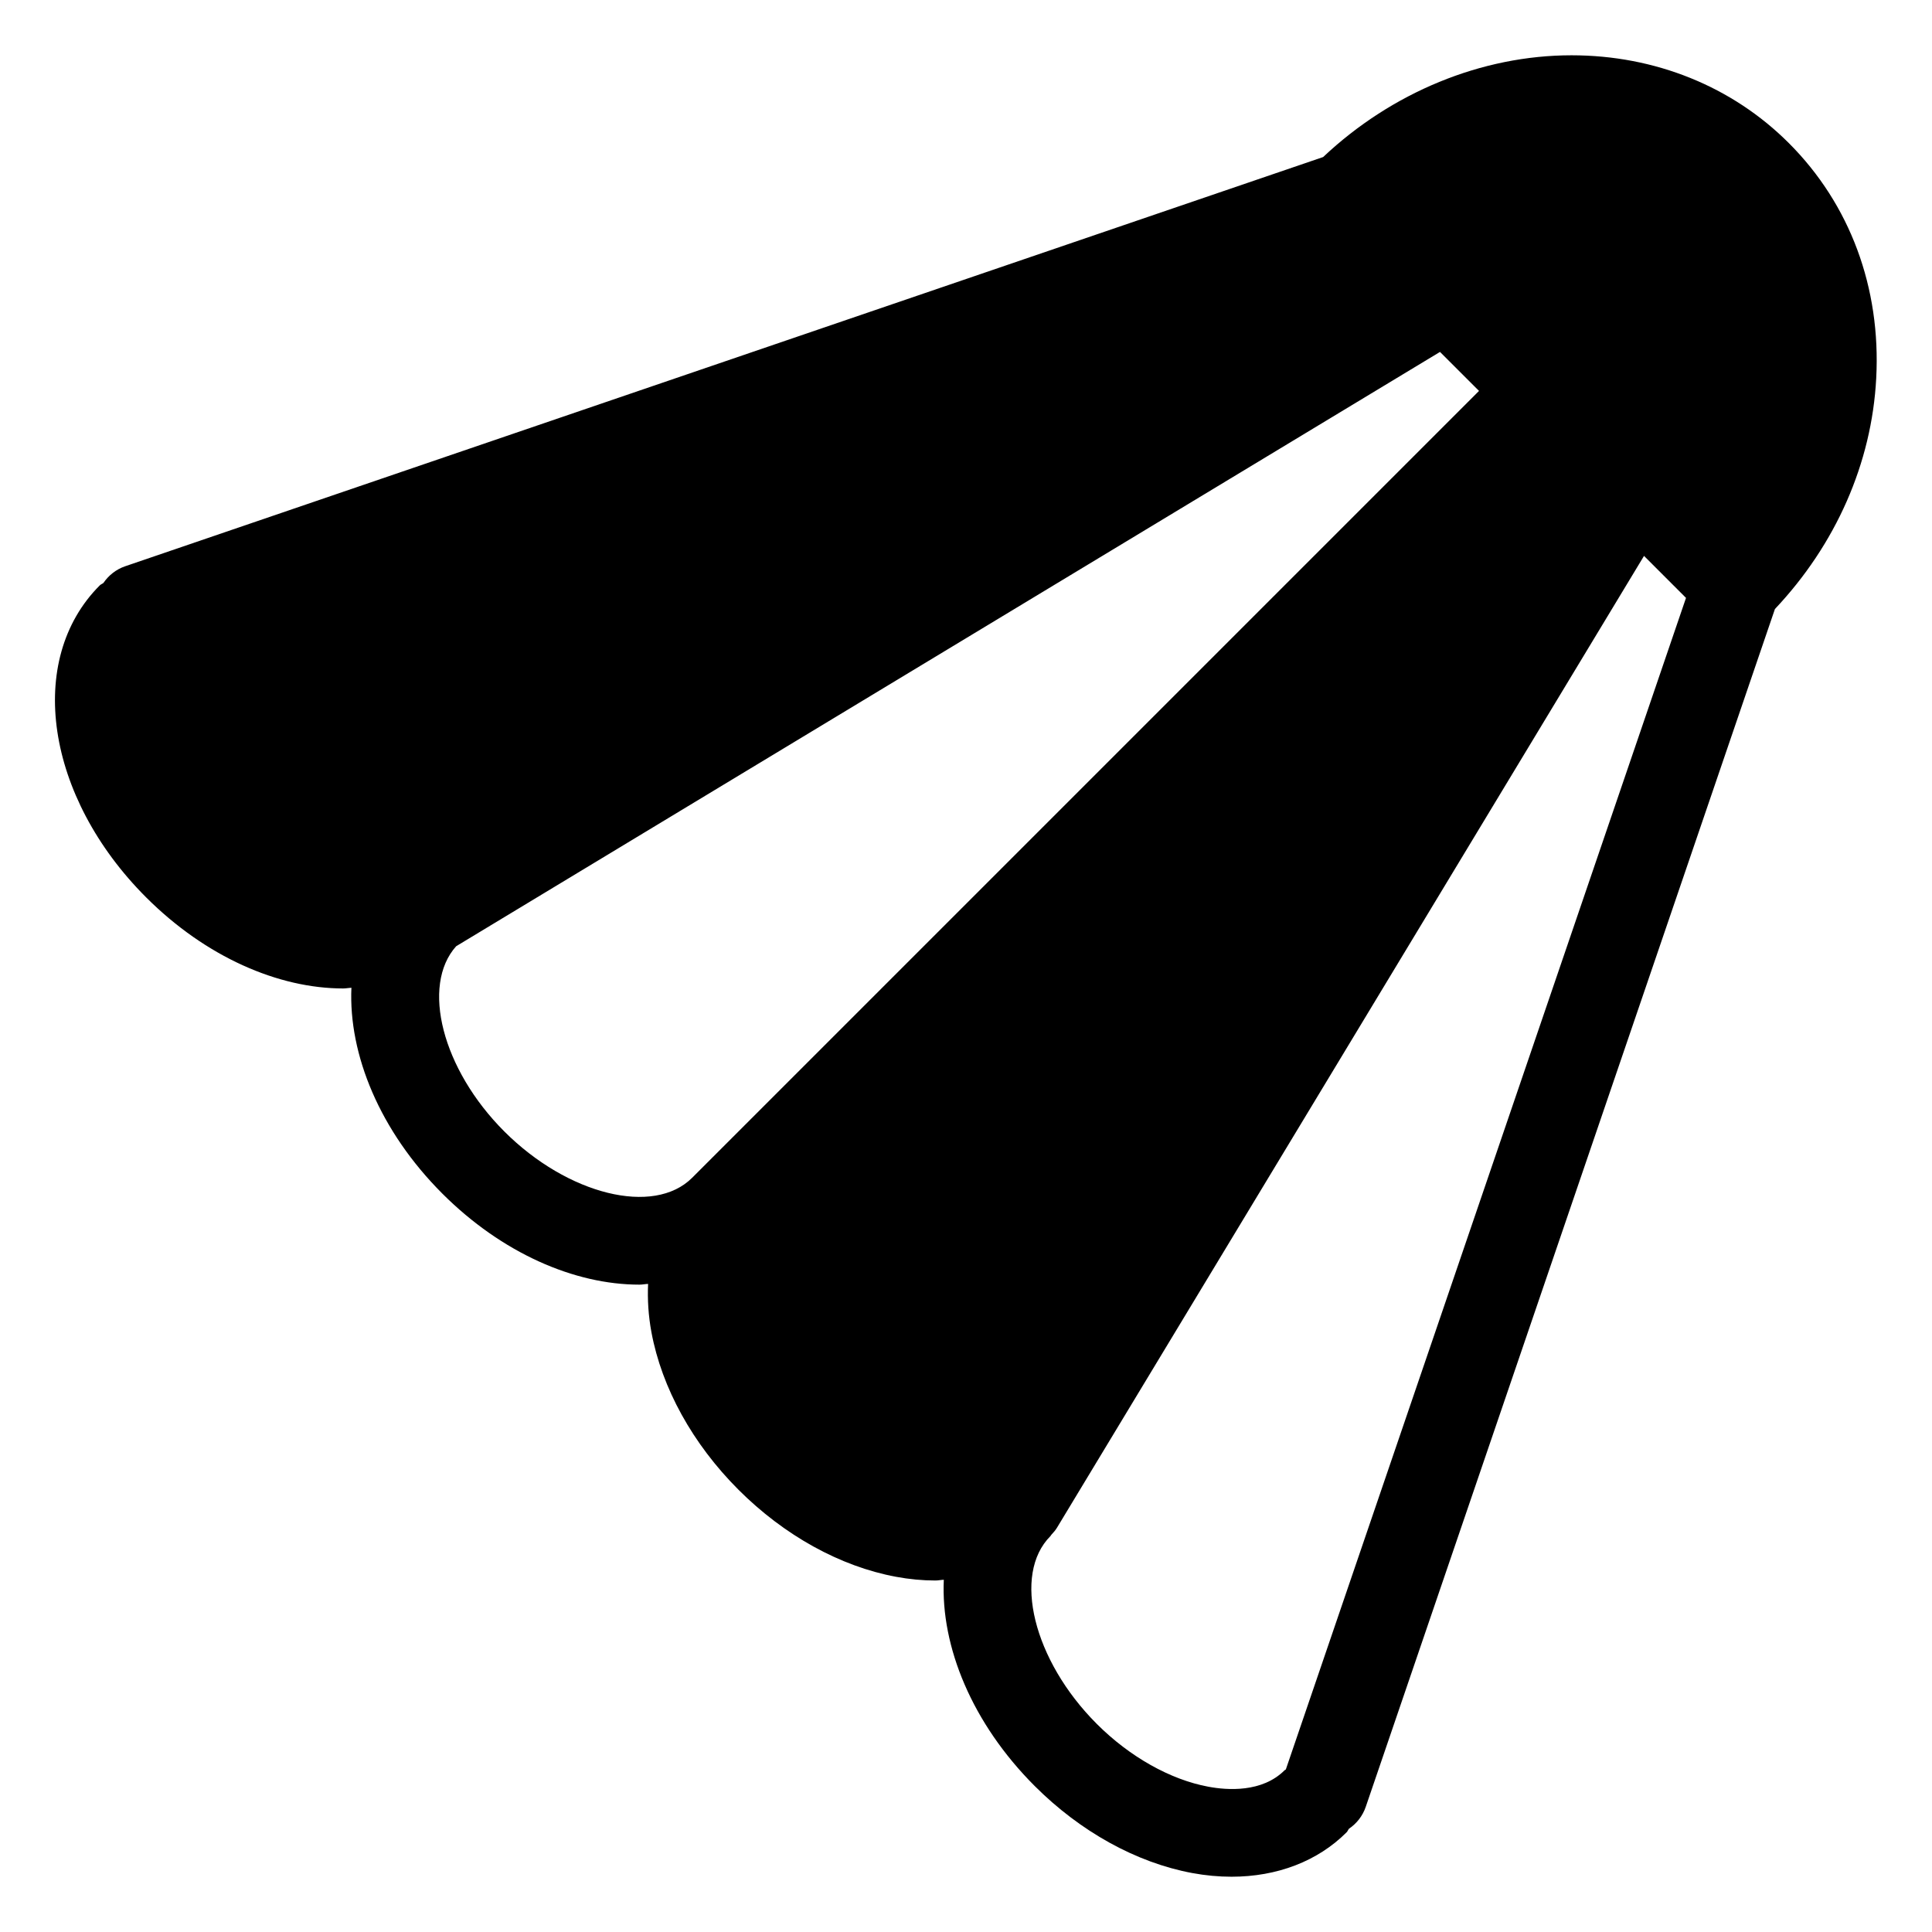 <svg xmlns="http://www.w3.org/2000/svg" fill="#000000" width="800px" height="800px" version="1.1" viewBox="144 144 512 512">
 <path d="m618.07 181.93c-15.004-15.012-35.453-23.277-57.59-23.277-23.879 0-47.668 9.844-65.836 26.965l-317.45 108.44c-2.457 0.836-4.426 2.441-5.789 4.434-0.309 0.246-0.684 0.355-0.969 0.645-19.734 19.734-14.34 56.039 12.277 82.664 15.828 15.828 35.082 24.152 52.234 24.152 0.742 0 1.441-0.156 2.18-0.188-0.781 17.719 7.551 37.996 24.082 54.535 15.828 15.828 35.074 24.145 52.227 24.145 0.789 0 1.535-0.164 2.316-0.195-0.188 4.125 0.07 8.41 0.883 12.797 2.742 14.789 10.938 29.617 23.066 41.746 12.129 12.129 26.965 20.332 41.754 23.074 3.551 0.66 7.031 0.984 10.418 0.984 0.773 0 1.48-0.164 2.246-0.195-0.82 17.75 7.512 38.074 24.074 54.645 12.129 12.129 26.965 20.324 41.754 23.074 3.551 0.66 7.039 0.977 10.426 0.977 12.039 0 22.805-4.078 30.492-11.773 0.27-0.27 0.379-0.637 0.621-0.938 2.008-1.363 3.613-3.348 4.457-5.82l108.43-317.42c16.113-17.066 25.68-38.652 26.848-61.203 1.262-23.973-6.961-46.078-23.145-62.262zm-340.42 261.92c-16.484-16.484-22.121-38.637-12.766-49.086l260.73-157.5 10.34 10.332-208.53 208.53c-10.16 10.156-32.957 4.535-49.777-12.277zm207.11 169.07c-0.102 0.094-0.227 0.117-0.324 0.211-5.969 5.977-15.238 5.301-20.223 4.363-10.078-1.867-20.844-7.93-29.555-16.641-16.812-16.82-22.438-39.613-12.27-49.785 0.102-0.102 0.125-0.227 0.219-0.324 0.535-0.582 1.078-1.172 1.504-1.883l155.57-257.54 11.129 11.129z"/>
</svg>